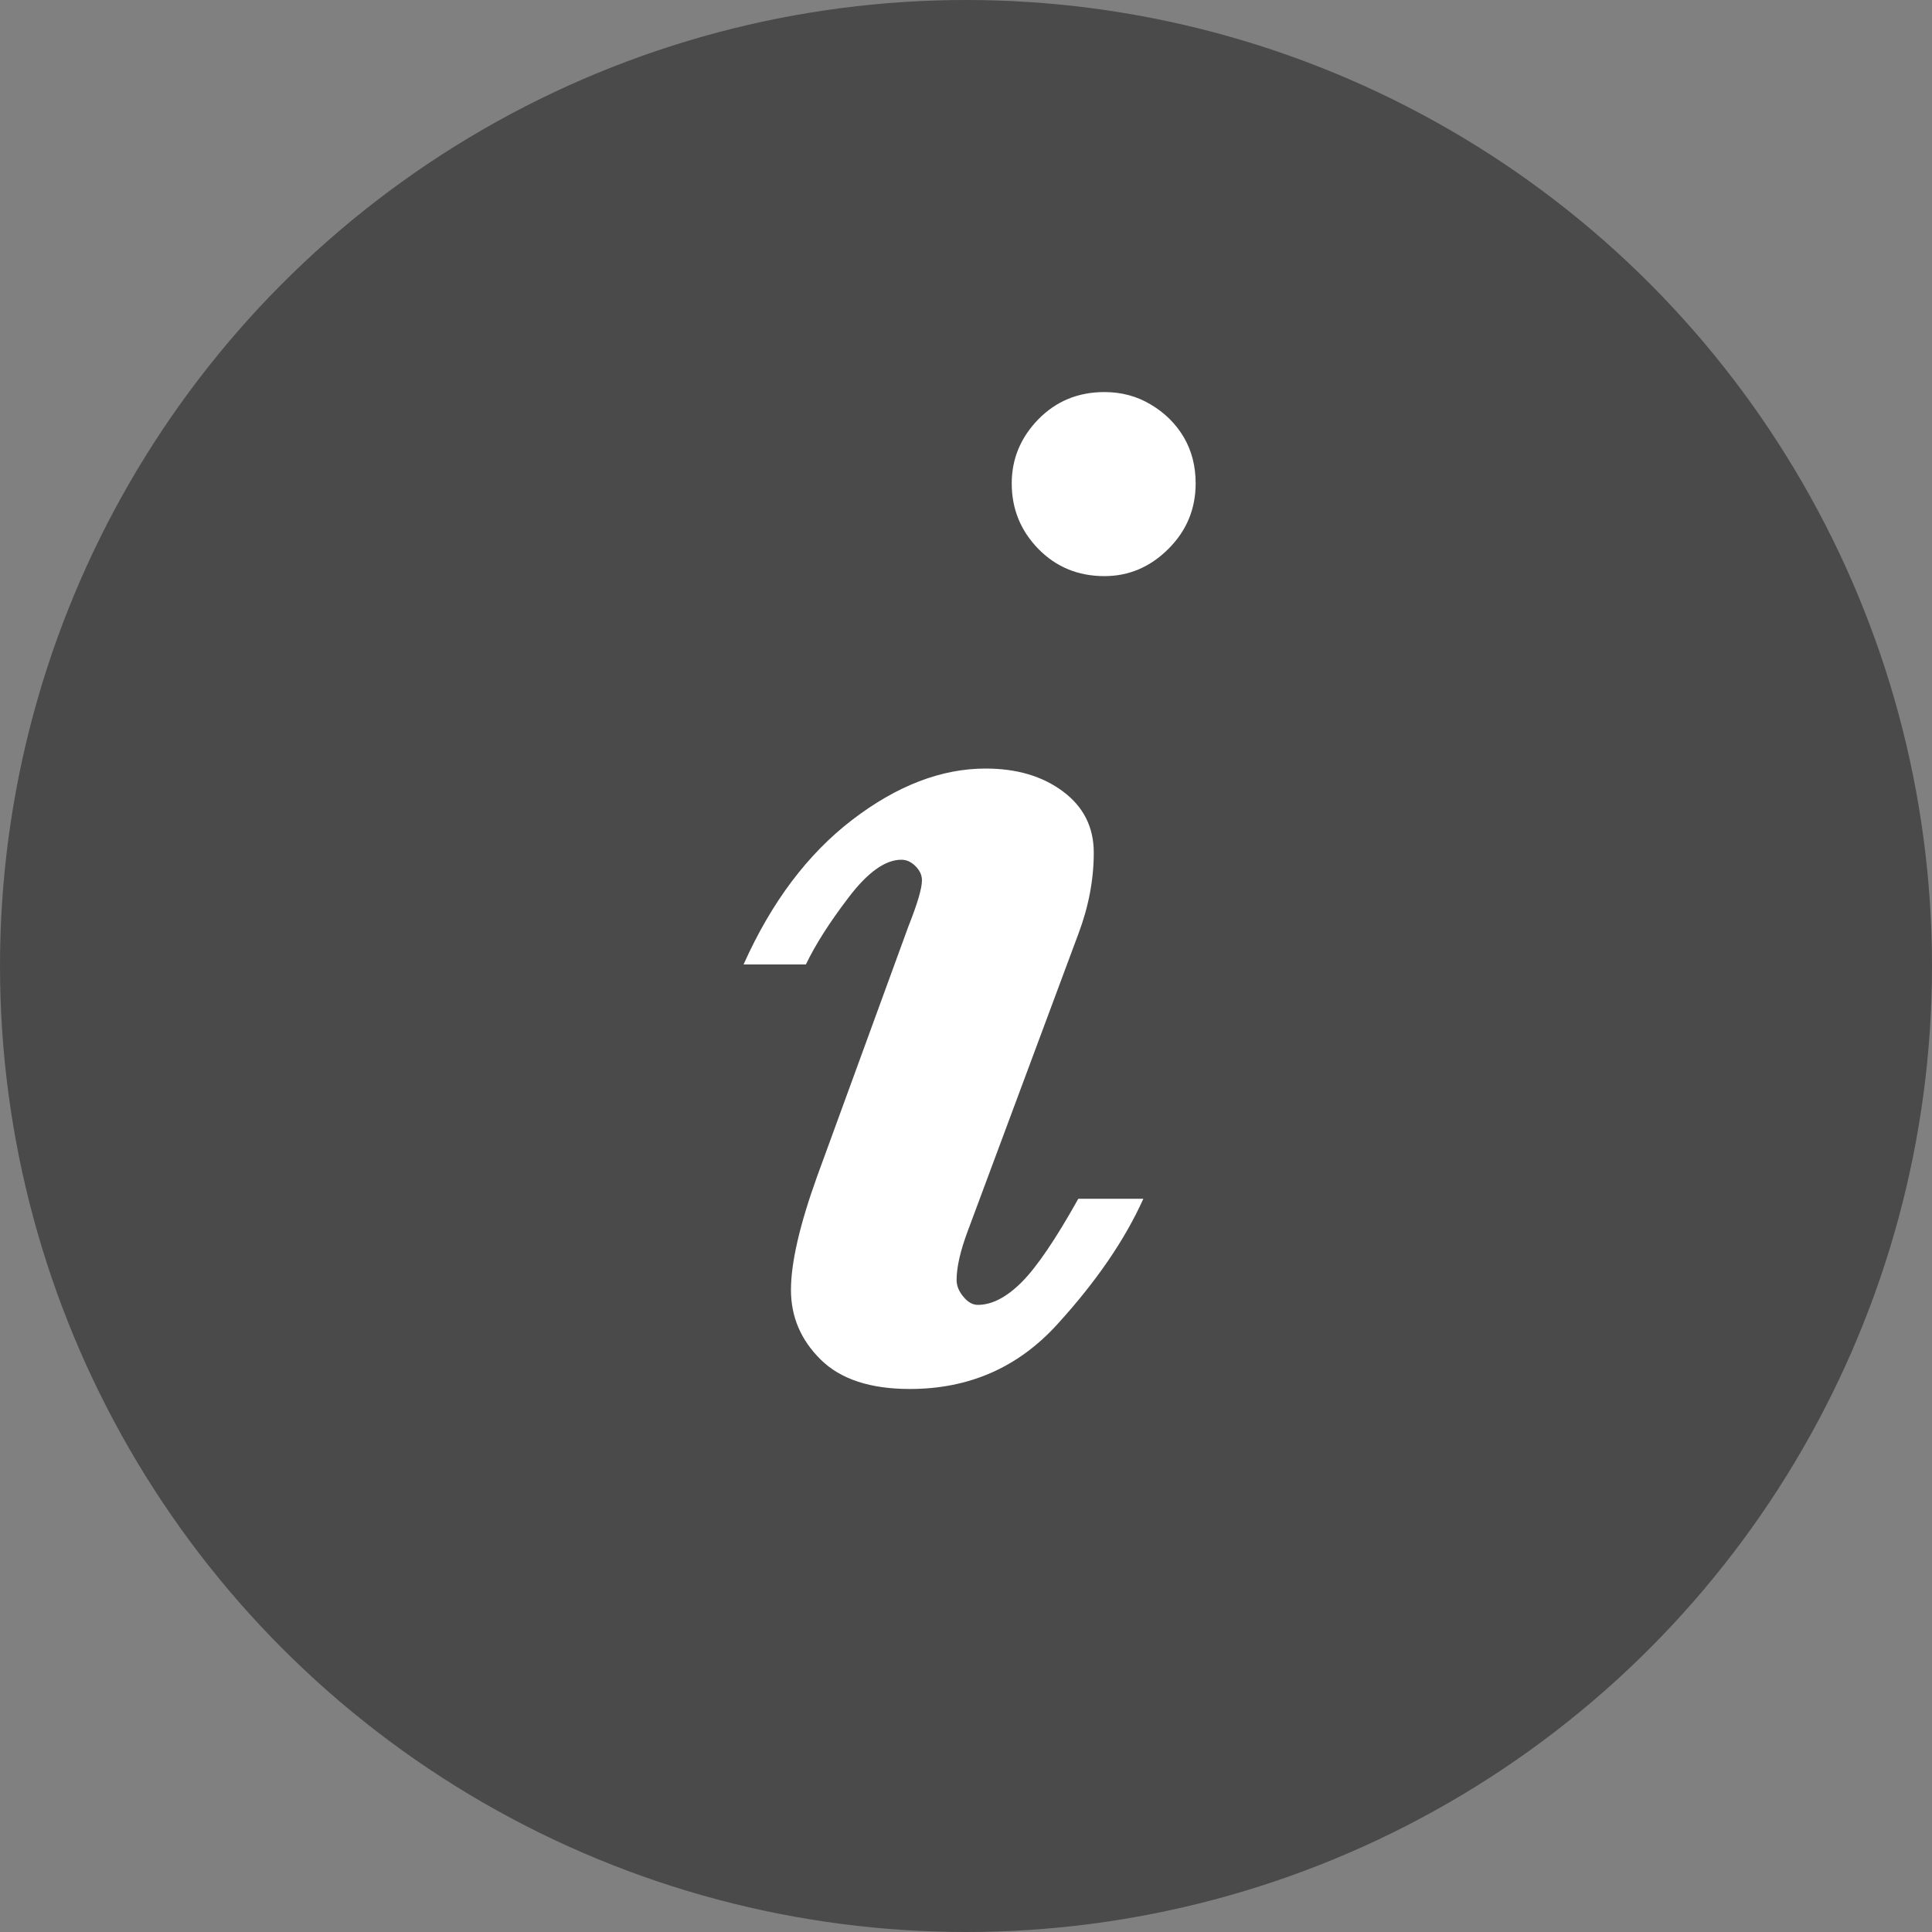 <?xml version="1.0" encoding="UTF-8" standalone="no"?>
<svg width="15px" height="15px" viewBox="0 0 15 15" version="1.1" xmlns="http://www.w3.org/2000/svg" xmlns:xlink="http://www.w3.org/1999/xlink">
    <rect x="0" y="0" width="15" height="15" fill="#808080" stroke="none"/>
    <!-- Generator: Sketch 3.8.1 (29687) - http://www.bohemiancoding.com/sketch -->
    <title>Group 9</title>
    <desc>Created with Sketch.</desc>
    <defs></defs>
    <g id="Page-1" stroke="none" stroke-width="1" fill="none" fill-rule="evenodd">
        <g id="Desktop-HD-Copy-23" transform="translate(-717, -680)">
            <g id="Group-9" transform="translate(717, 680)">
                <circle id="Oval-31" fill="#4A4A4A" cx="7.5" cy="7.5" r="7.5"></circle>
                <path d="M9.283,3.753 C9.283,3.951 9.213,4.12 9.072,4.261 C8.931,4.402 8.765,4.473 8.575,4.473 C8.37,4.473 8.199,4.402 8.061,4.261 C7.924,4.12 7.855,3.951 7.855,3.753 C7.855,3.563 7.924,3.397 8.061,3.256 C8.199,3.115 8.37,3.044 8.575,3.044 C8.707,3.044 8.827,3.076 8.935,3.141 C9.043,3.205 9.128,3.289 9.19,3.393 C9.252,3.498 9.283,3.618 9.283,3.753 L9.283,3.753 Z M8.877,9.307 C8.734,9.625 8.511,9.951 8.207,10.284 C7.903,10.618 7.522,10.784 7.064,10.784 C6.757,10.784 6.526,10.708 6.372,10.556 C6.218,10.404 6.141,10.224 6.141,10.015 C6.141,9.803 6.209,9.508 6.345,9.131 L7.053,7.192 C7.123,7.016 7.158,6.897 7.158,6.835 C7.158,6.794 7.141,6.758 7.108,6.725 C7.075,6.692 7.039,6.675 6.998,6.675 C6.874,6.675 6.737,6.772 6.589,6.967 C6.441,7.161 6.33,7.335 6.257,7.488 L5.773,7.488 C5.989,7.005 6.27,6.631 6.617,6.365 C6.963,6.1 7.308,5.967 7.652,5.967 C7.894,5.967 8.094,6.026 8.253,6.145 C8.413,6.264 8.492,6.423 8.492,6.62 C8.492,6.829 8.452,7.04 8.372,7.252 L7.515,9.554 C7.456,9.711 7.427,9.839 7.427,9.938 C7.427,9.982 7.444,10.025 7.479,10.067 C7.514,10.11 7.551,10.131 7.592,10.131 C7.701,10.131 7.815,10.072 7.932,9.955 C8.049,9.838 8.196,9.622 8.372,9.307 L8.877,9.307 Z" id="i" fill="#FFFFFF"></path>
            </g>
        </g>
    </g>
</svg>